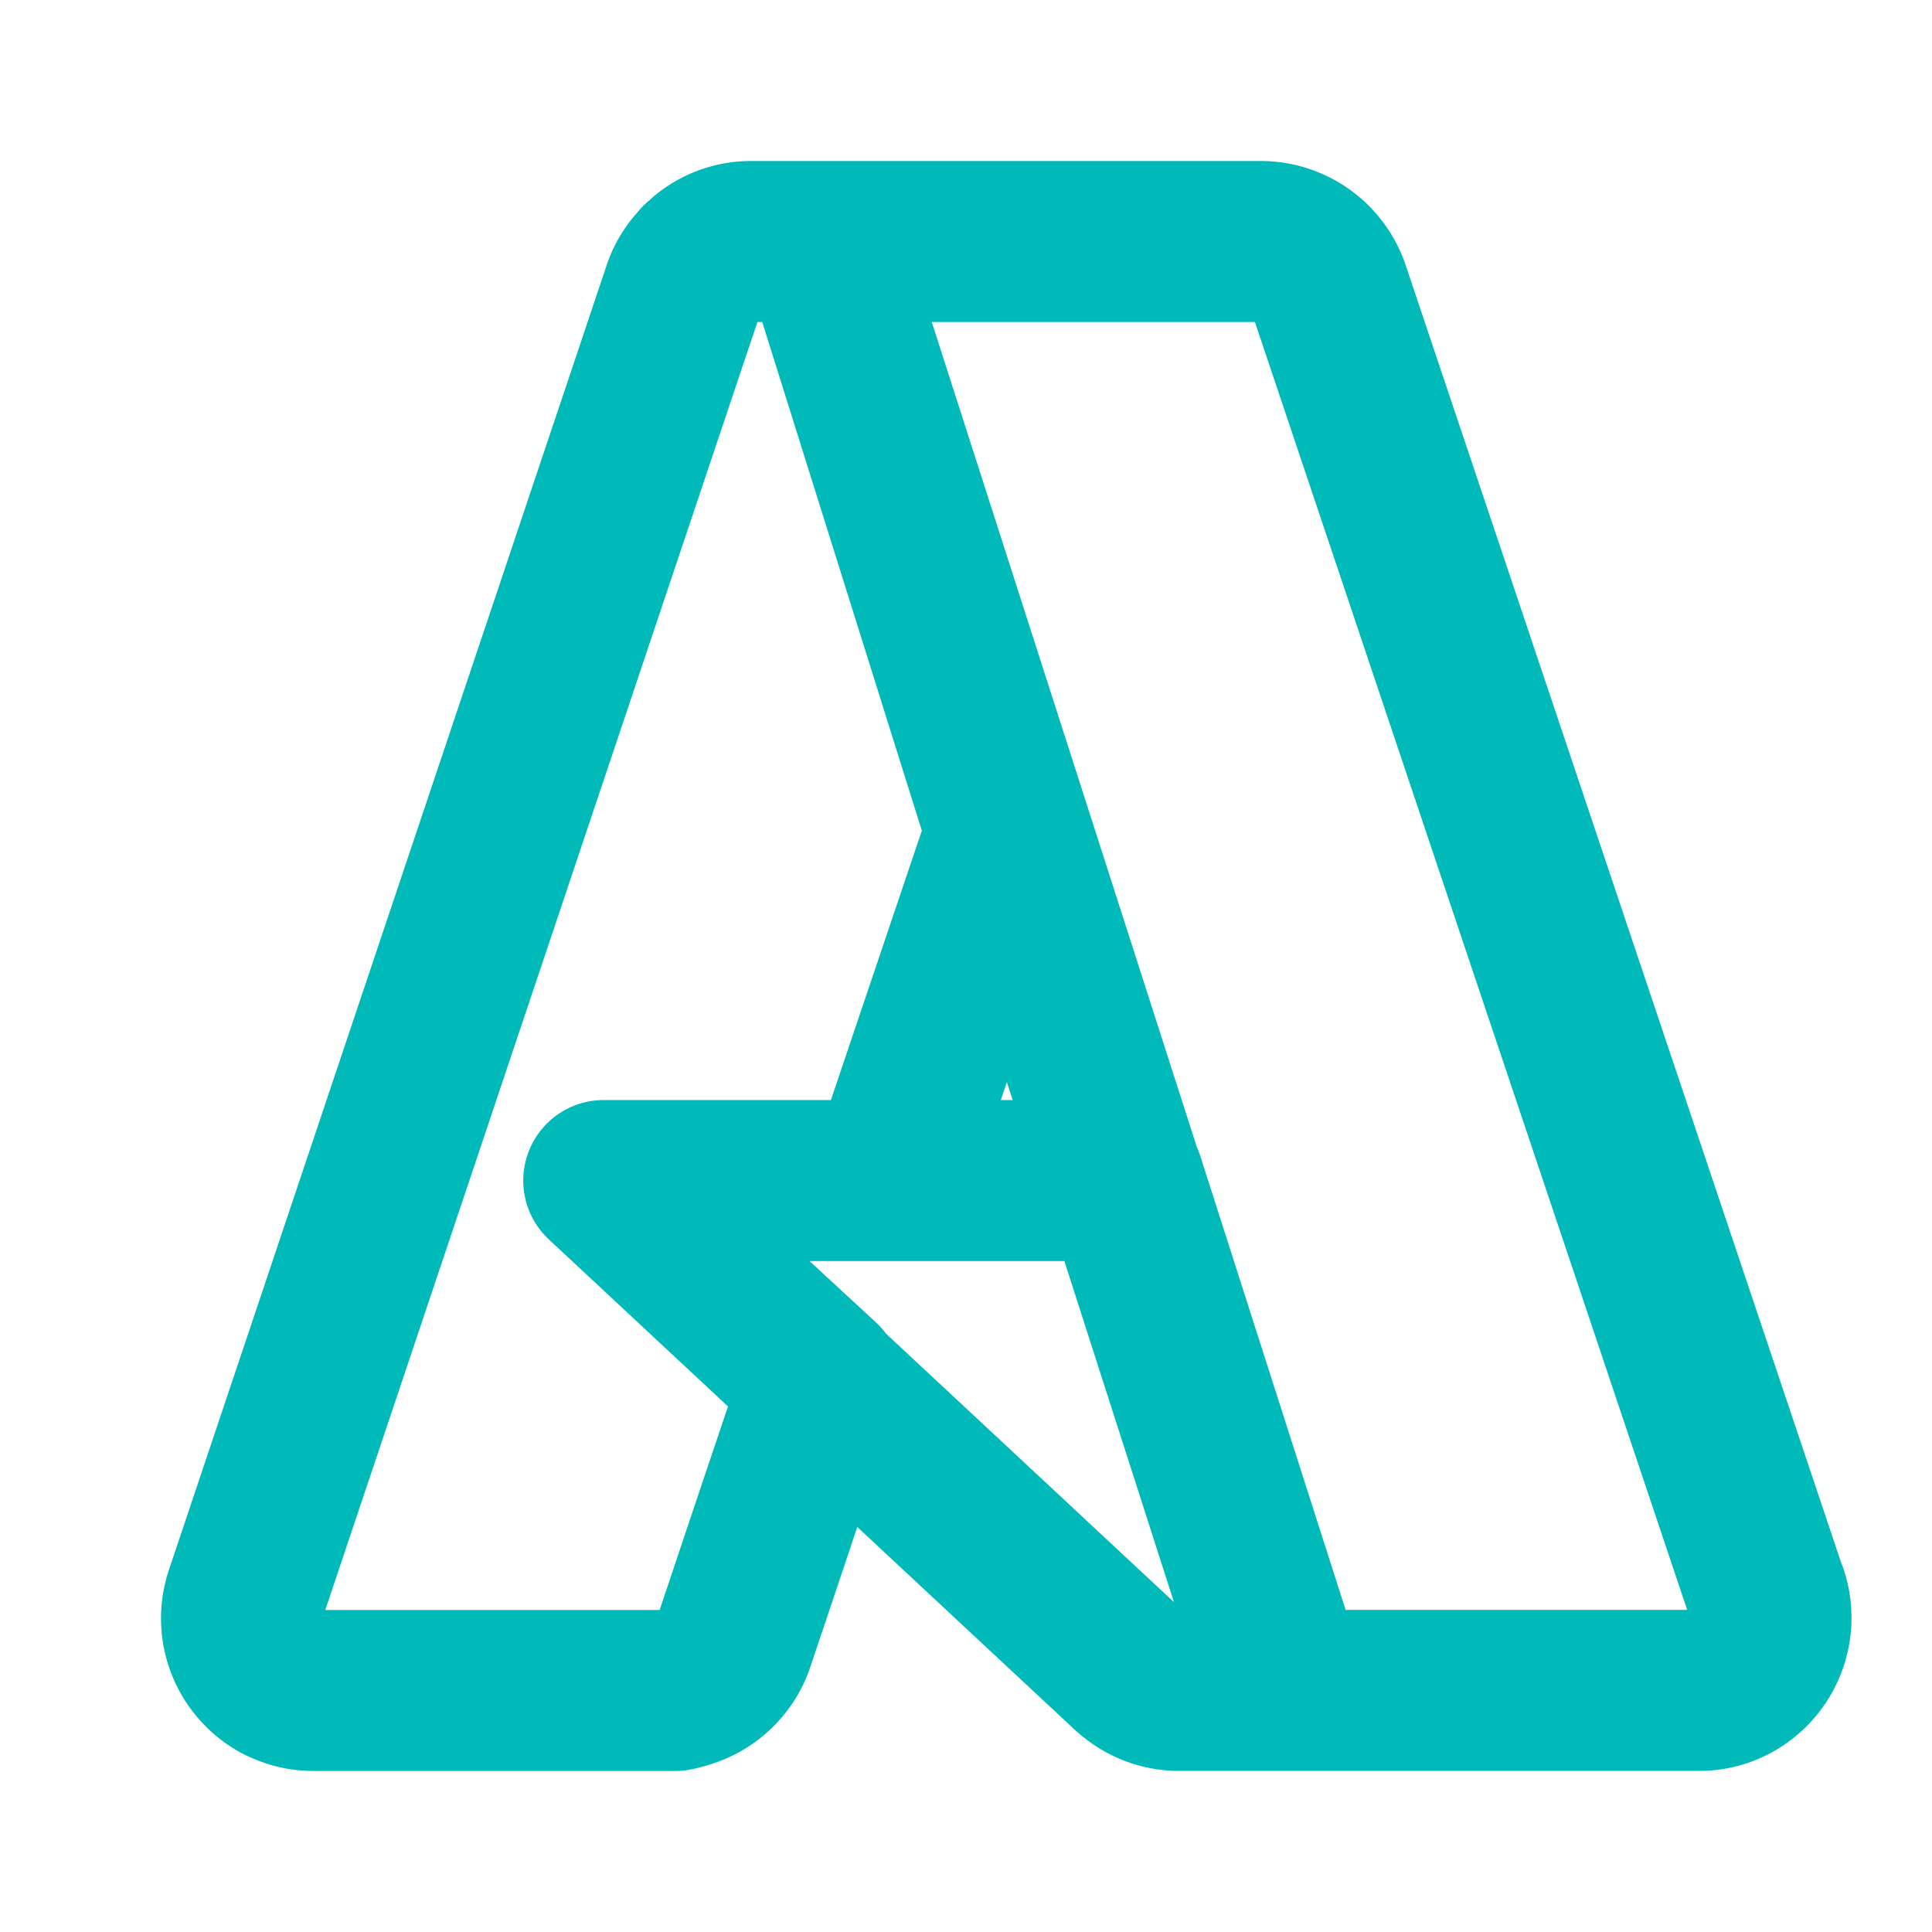 <svg xmlns="http://www.w3.org/2000/svg" width="24" height="24" fill="none"><g clip-path="url(#a)"><path stroke="#00BABA" stroke-linecap="round" stroke-linejoin="round" stroke-width="2" d="m7.5 14.665 2.703 2.497-.486 1.442-.598 1.783a.898.898 0 0 1-.585.573c-.048.016-.098.03-.149.04h-4.49a.909.909 0 0 1-.09-.006H3.79a.897.897 0 0 1-.304-.093h-.001l-.006-.002a.9.9 0 0 1-.431-1.084L8.484 3.613a.851.851 0 0 1 .115-.227c.004-.004.006-.01.01-.015a.814.814 0 0 1 .055-.065l.037-.045.034-.028c.022-.02.045-.043.07-.06A.88.88 0 0 1 9.329 3h6.337a.9.9 0 0 1 .848.613l5.438 16.202.001-.006a.906.906 0 0 1-.438 1.09.876.876 0 0 1-.41.1h-6.264.004-.199a.89.89 0 0 1-.567-.205l-.008-.005-.015-.014-.022-.018L7.5 14.665Zm0 0h6.458l2.028 6.334L10.203 3l2.3 7.33-1.435 4.251-.027.084H7.5Z"/></g><defs><clipPath id="a"><path fill="#fff" d="M0 0h24v24H0z"/></clipPath></defs></svg>